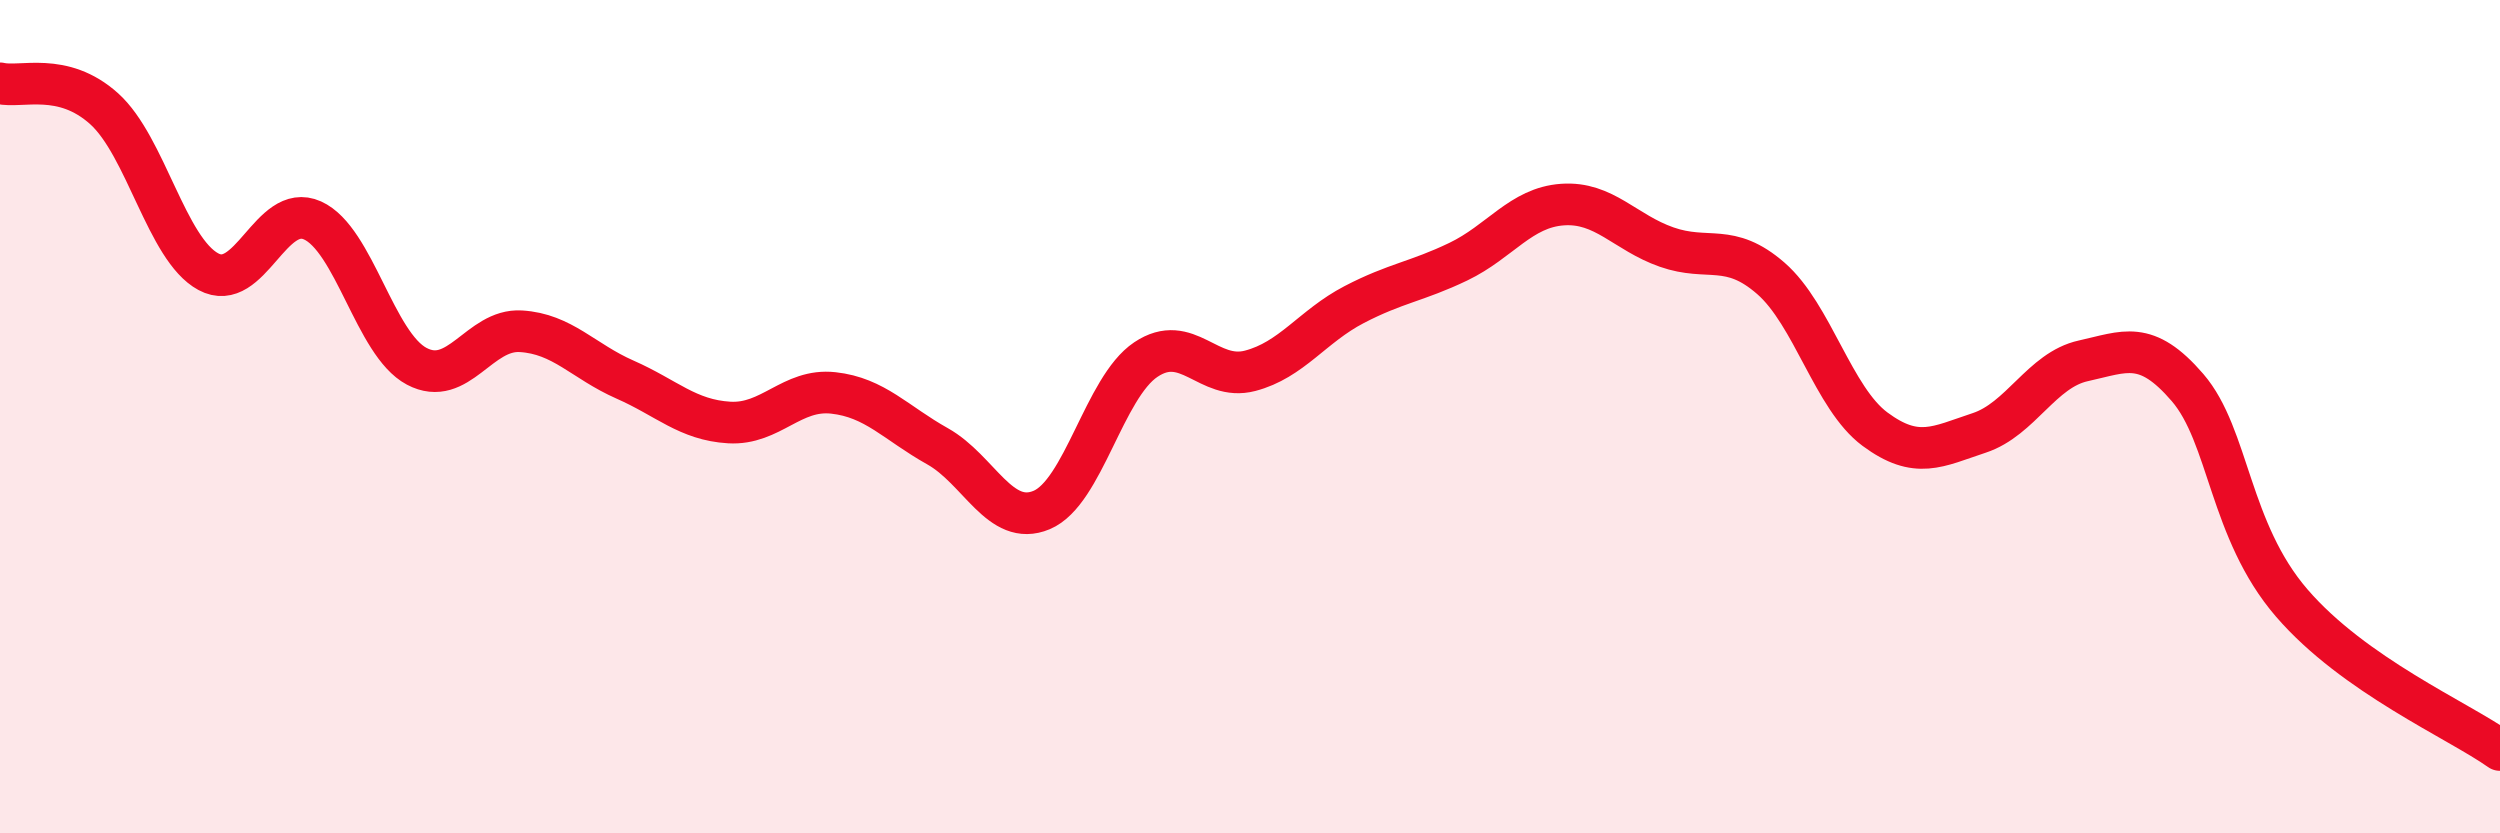 
    <svg width="60" height="20" viewBox="0 0 60 20" xmlns="http://www.w3.org/2000/svg">
      <path
        d="M 0,2 C 0.5,2.12 1.5,1.71 2.5,2.61 C 3.5,3.51 4,5.98 5,6.52 C 6,7.06 6.5,4.84 7.5,5.29 C 8.5,5.74 9,8.26 10,8.79 C 11,9.32 11.5,7.89 12.5,7.95 C 13.5,8.01 14,8.67 15,9.11 C 16,9.55 16.5,10.08 17.5,10.14 C 18.5,10.2 19,9.32 20,9.43 C 21,9.54 21.5,10.15 22.5,10.71 C 23.5,11.27 24,12.66 25,12.24 C 26,11.82 26.5,9.3 27.5,8.63 C 28.5,7.96 29,9.16 30,8.9 C 31,8.64 31.5,7.83 32.5,7.31 C 33.5,6.79 34,6.76 35,6.28 C 36,5.8 36.5,4.98 37.5,4.91 C 38.5,4.84 39,5.58 40,5.93 C 41,6.28 41.5,5.81 42.5,6.68 C 43.5,7.55 44,9.56 45,10.3 C 46,11.04 46.5,10.72 47.5,10.39 C 48.5,10.06 49,8.88 50,8.66 C 51,8.44 51.5,8.14 52.5,9.3 C 53.5,10.46 53.5,12.73 55,14.47 C 56.5,16.21 59,17.29 60,18L60 20L0 20Z"
        fill="#EB0A25"
        opacity="0.1"
        stroke-linecap="round"
        stroke-linejoin="round"
      />
      <path
        d="M 0,2 C 0.5,2.12 1.5,1.71 2.5,2.61 C 3.5,3.51 4,5.98 5,6.52 C 6,7.06 6.5,4.84 7.5,5.29 C 8.5,5.74 9,8.26 10,8.79 C 11,9.32 11.5,7.89 12.5,7.95 C 13.5,8.01 14,8.67 15,9.11 C 16,9.55 16.5,10.08 17.5,10.14 C 18.5,10.2 19,9.32 20,9.43 C 21,9.54 21.5,10.15 22.5,10.71 C 23.5,11.27 24,12.66 25,12.24 C 26,11.82 26.5,9.3 27.5,8.63 C 28.5,7.96 29,9.16 30,8.9 C 31,8.64 31.5,7.83 32.5,7.31 C 33.5,6.79 34,6.76 35,6.28 C 36,5.8 36.5,4.98 37.5,4.91 C 38.5,4.84 39,5.58 40,5.93 C 41,6.28 41.5,5.81 42.5,6.68 C 43.5,7.55 44,9.56 45,10.3 C 46,11.04 46.5,10.72 47.5,10.39 C 48.5,10.06 49,8.88 50,8.66 C 51,8.44 51.5,8.14 52.5,9.3 C 53.5,10.46 53.5,12.73 55,14.47 C 56.5,16.21 59,17.29 60,18"
        stroke="#EB0A25"
        stroke-width="1"
        fill="none"
        stroke-linecap="round"
        stroke-linejoin="round"
      />
    </svg>
  